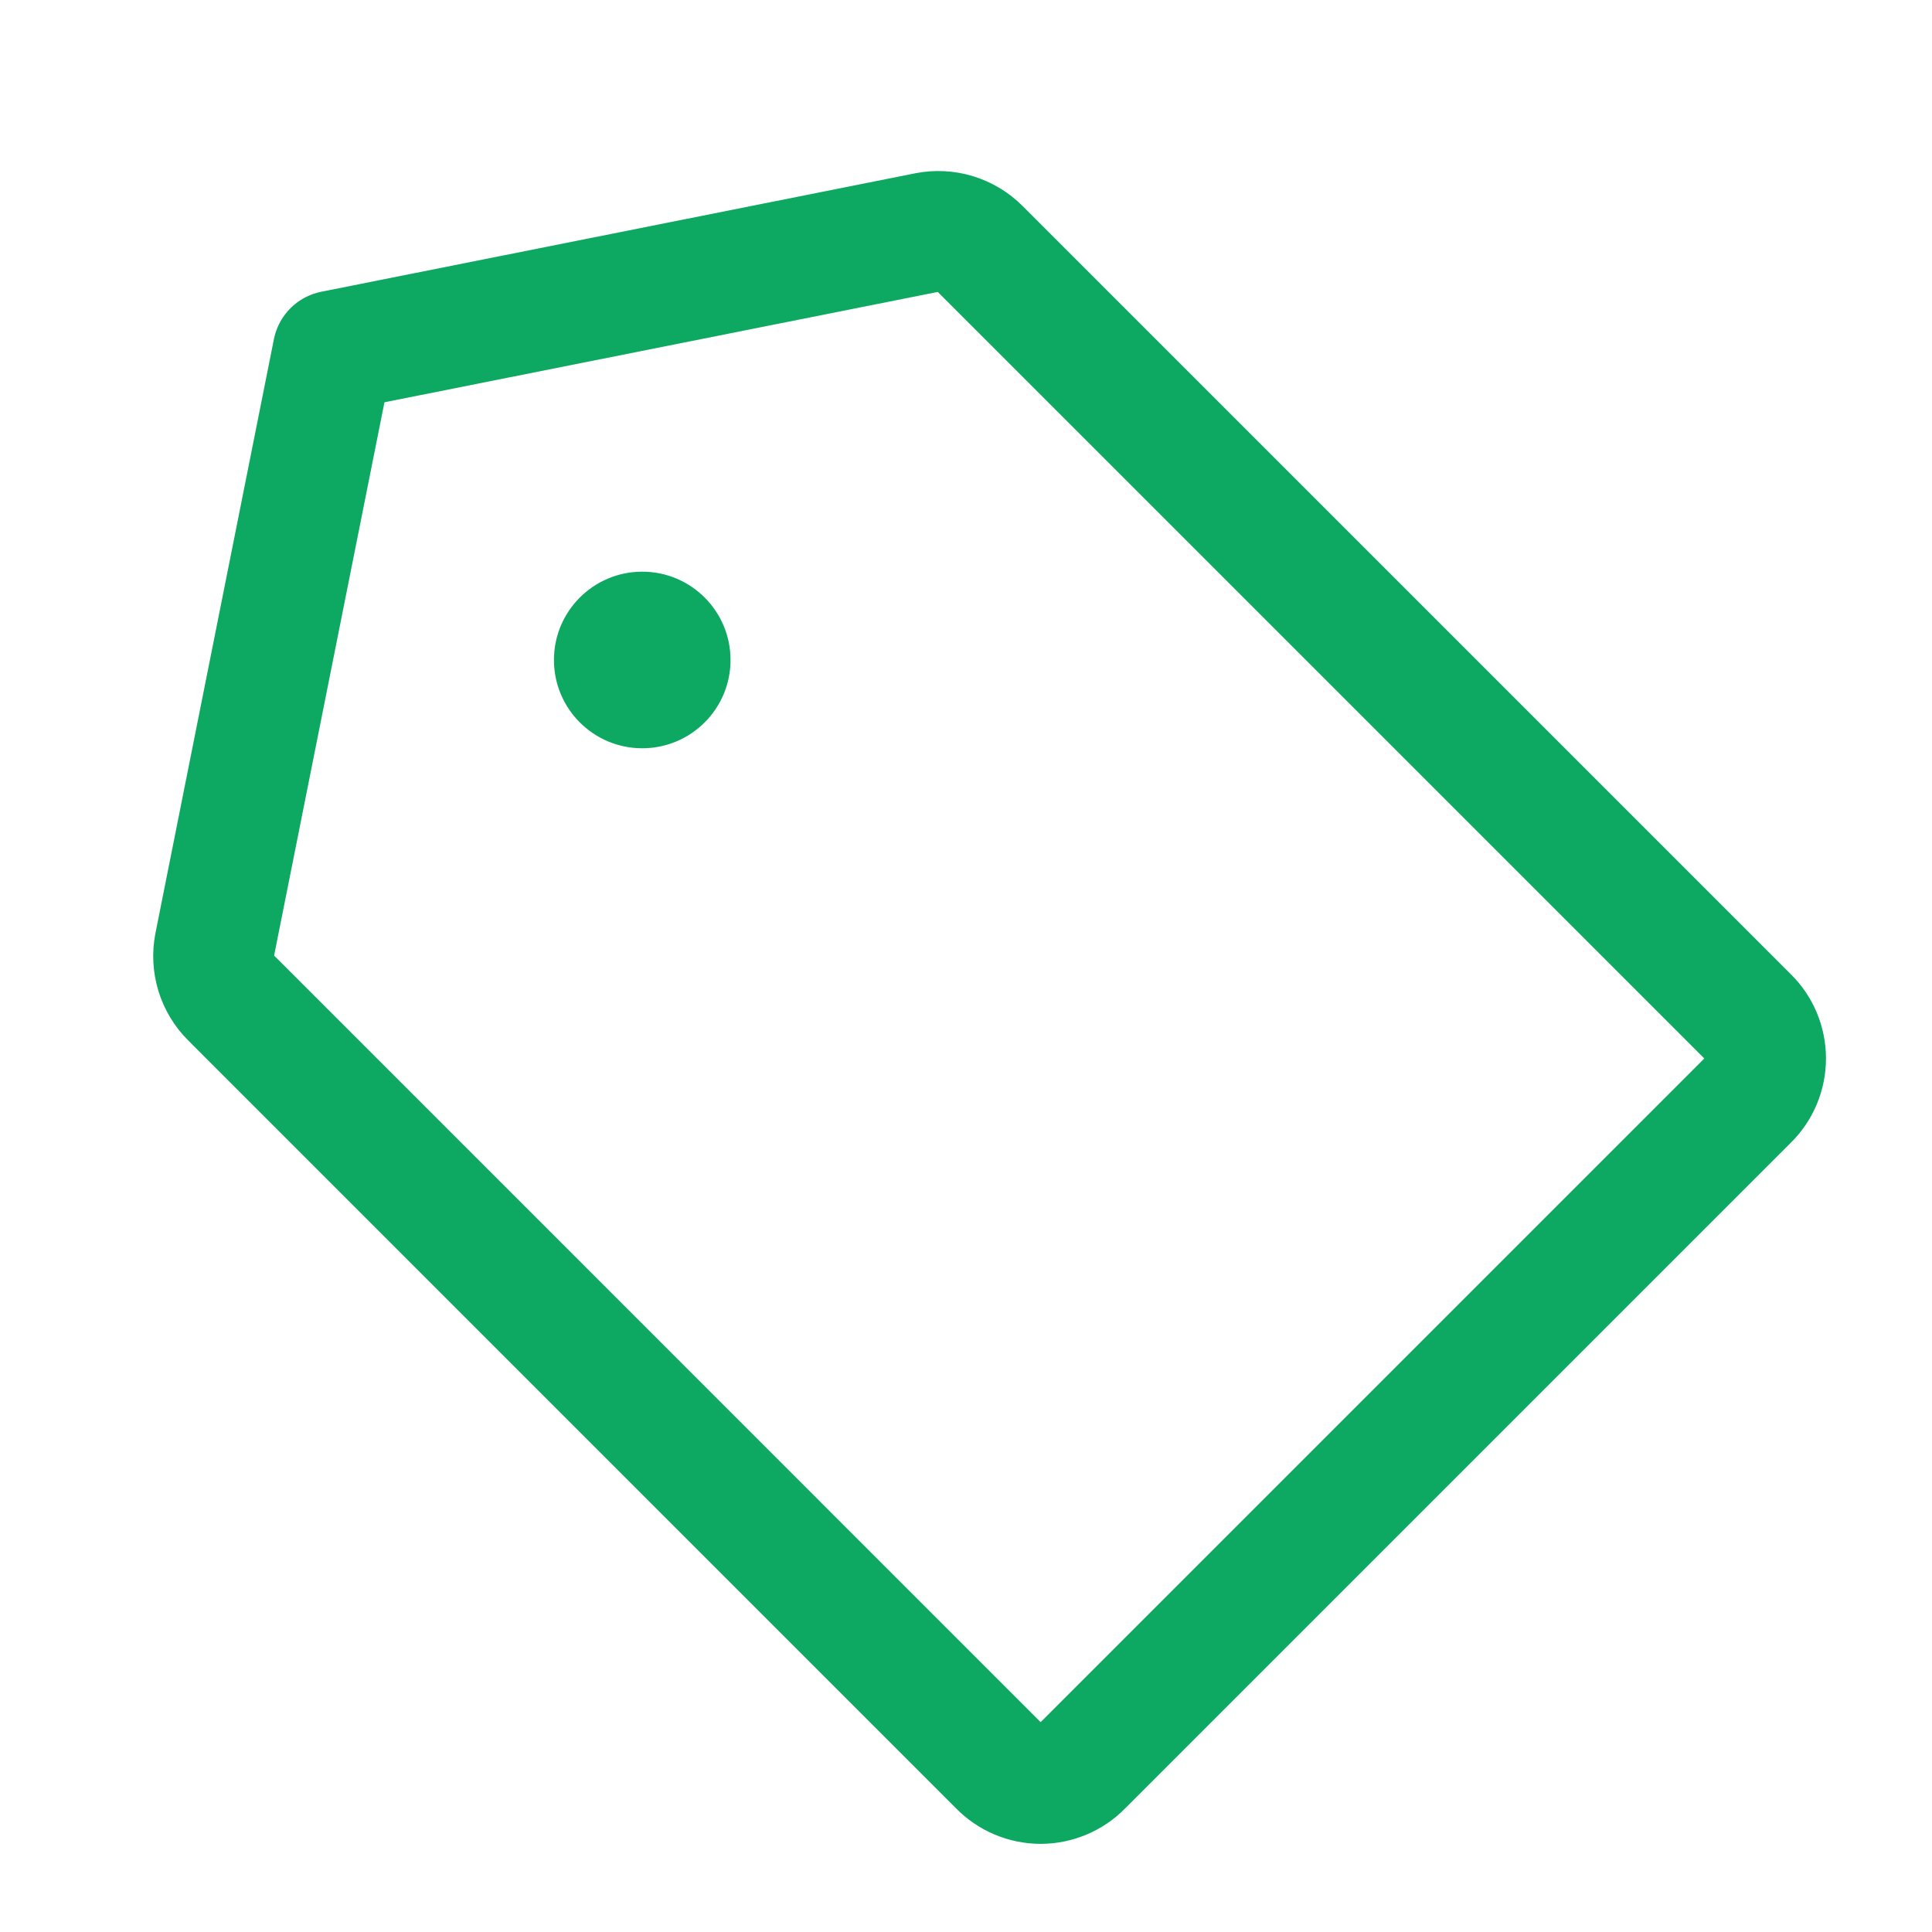 <svg width="40" height="40" viewBox="0 0 40 40" fill="none" xmlns="http://www.w3.org/2000/svg">
<g clip-path="url(#clip0_531_8078)">
<path d="M19.192 4.814L6.897 7.266L4.445 19.561C4.406 19.757 4.417 19.96 4.475 20.151C4.534 20.342 4.638 20.516 4.78 20.657L20.684 36.562C20.797 36.677 20.93 36.768 21.078 36.83C21.226 36.892 21.385 36.925 21.545 36.925C21.706 36.925 21.864 36.892 22.012 36.83C22.16 36.768 22.294 36.677 22.406 36.562L36.193 22.775C36.308 22.663 36.399 22.529 36.461 22.381C36.523 22.233 36.555 22.075 36.555 21.914C36.555 21.754 36.523 21.595 36.461 21.447C36.399 21.3 36.308 21.166 36.193 21.054L20.288 5.149C20.147 5.007 19.973 4.903 19.782 4.844C19.59 4.786 19.388 4.775 19.192 4.814V4.814Z" stroke="#0DA861" stroke-width="2.5" stroke-linecap="round" stroke-linejoin="round"/>
<path d="M13.297 15.492C14.306 15.492 15.125 14.674 15.125 13.664C15.125 12.654 14.306 11.836 13.297 11.836C12.287 11.836 11.469 12.654 11.469 13.664C11.469 14.674 12.287 15.492 13.297 15.492Z" fill="#0DA861"/>
</g>
<defs>
<clipPath id="clip0_531_8078">
<rect width="39" height="39" fill="white" transform="translate(0.5 0.867)"/>
</clipPath>
</defs>
</svg>
